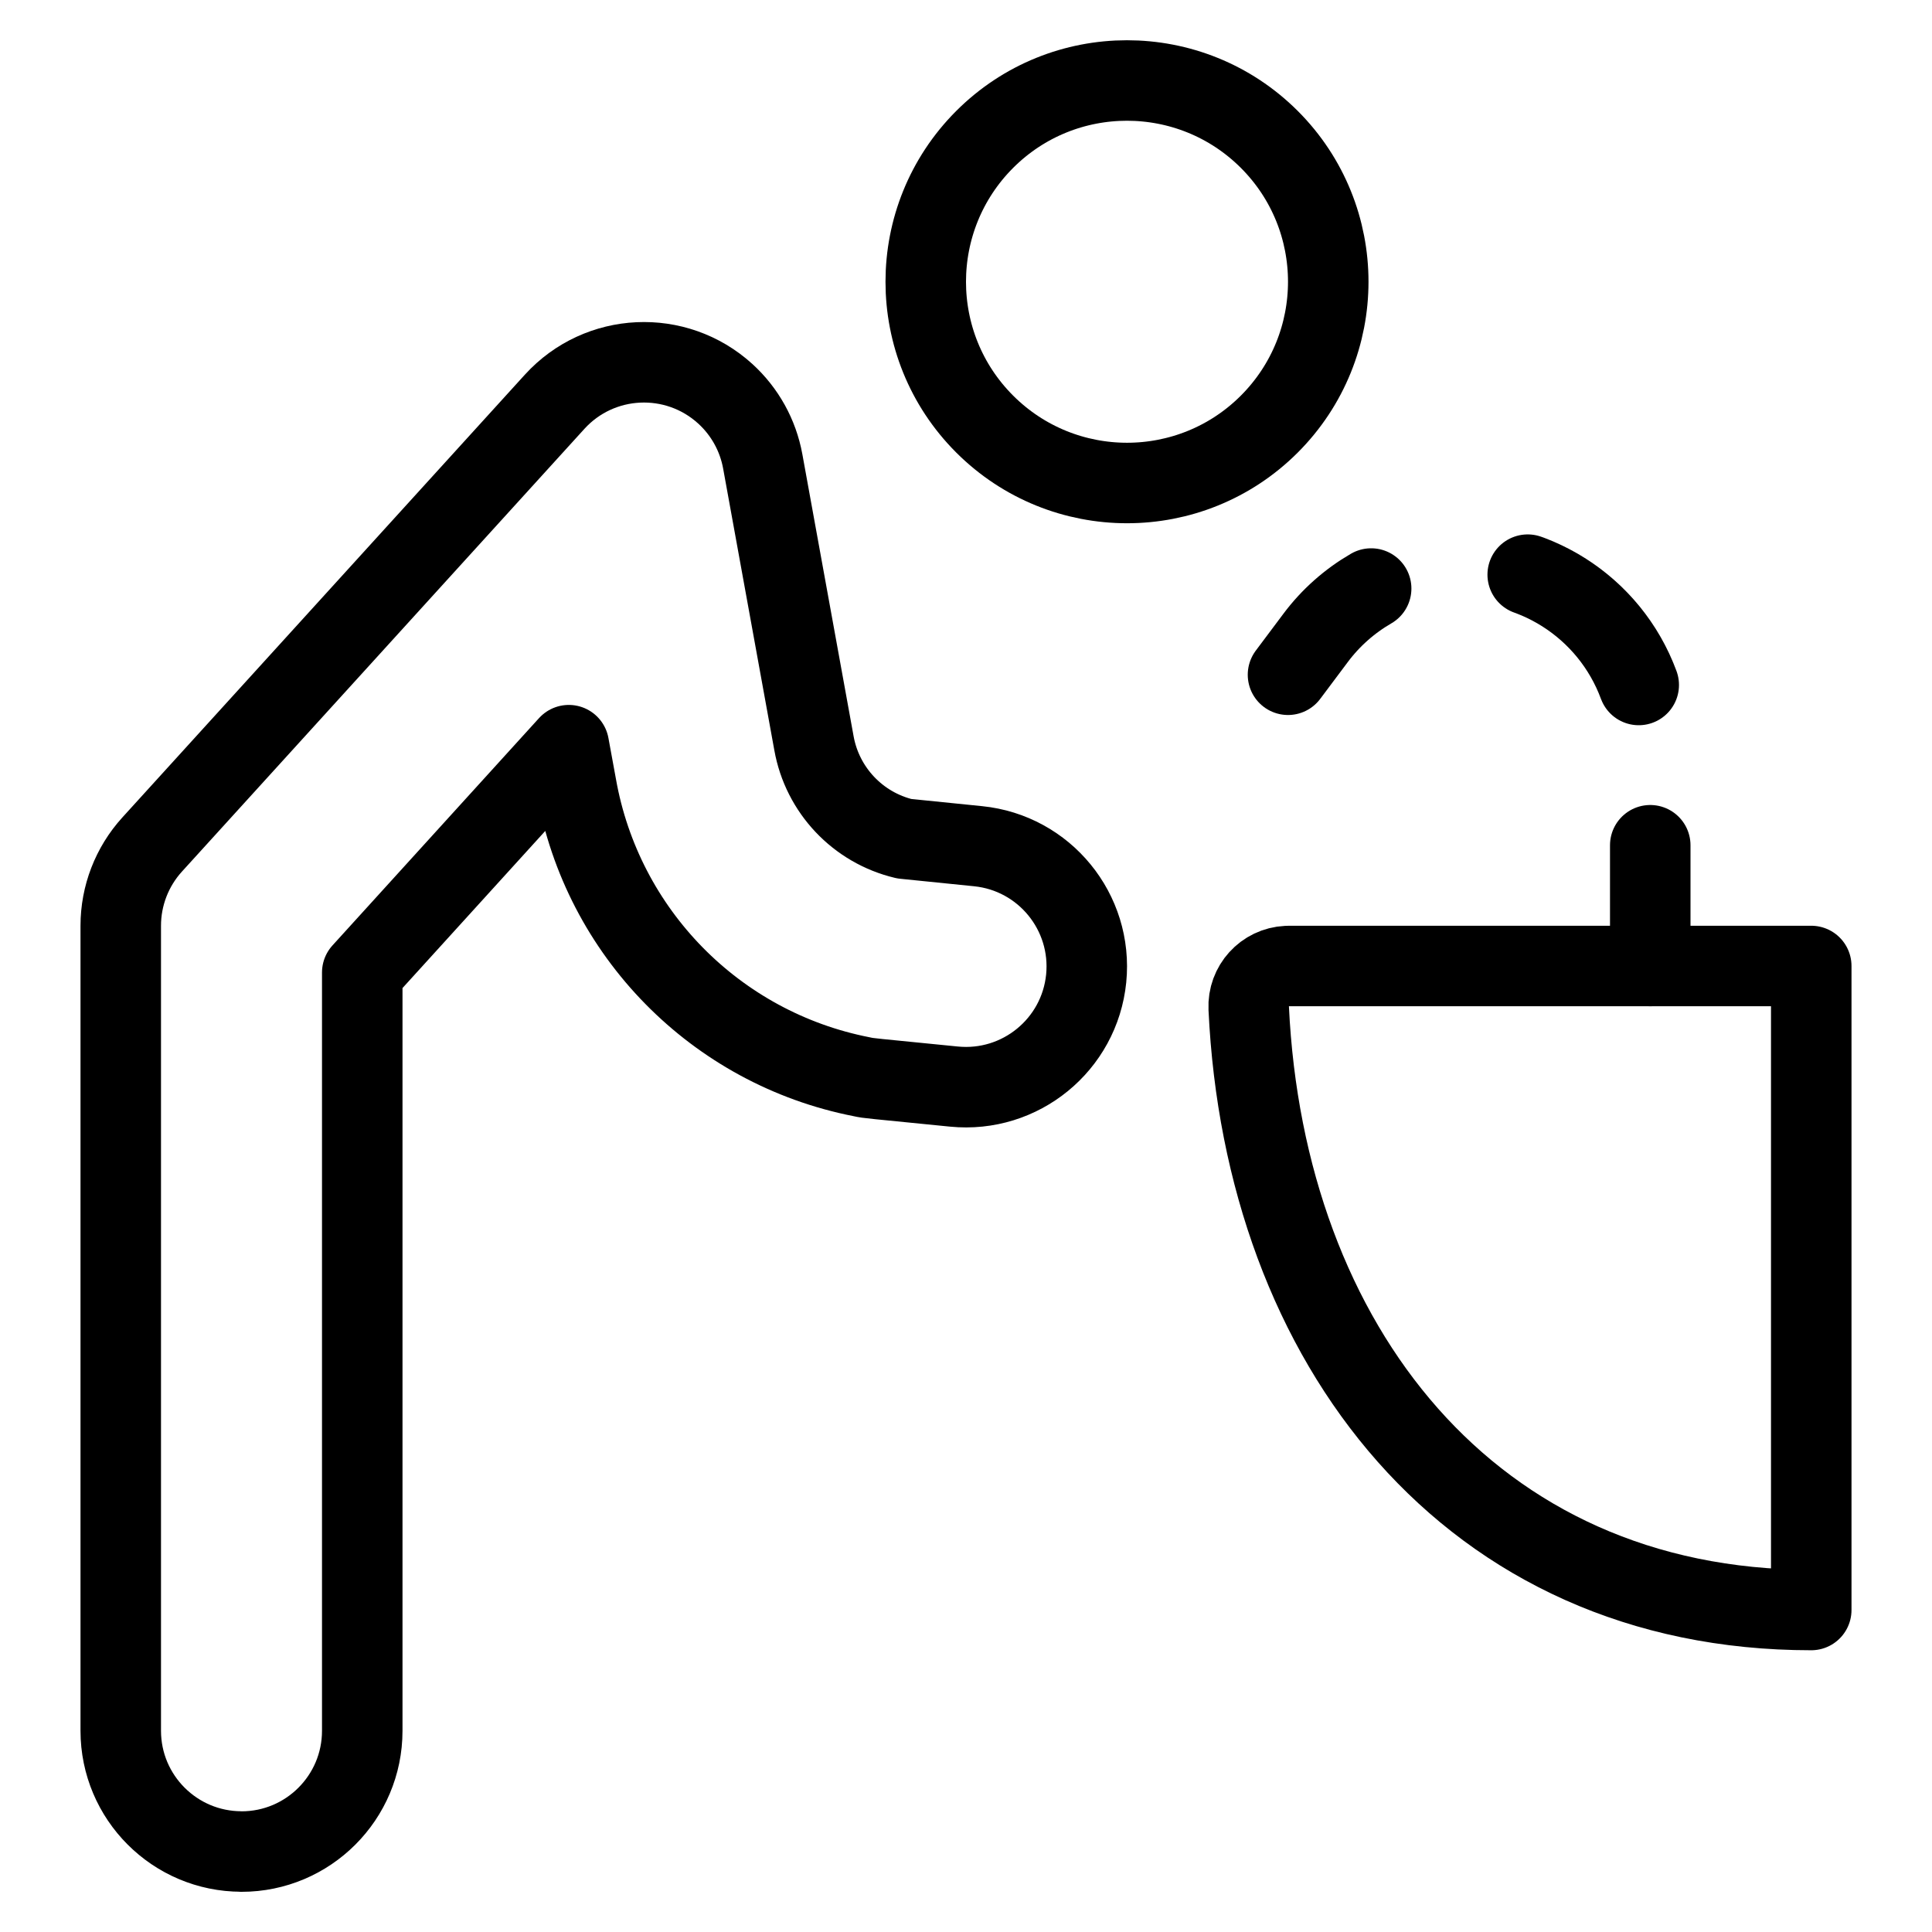 <svg xmlns="http://www.w3.org/2000/svg" xmlns:xlink="http://www.w3.org/1999/xlink" version="1.1" viewBox="0 0 24 24" fill="currentColor" width="100"  height="100" >
  <g stroke-linecap="round" stroke-width="1" stroke="#000000" fill="none" stroke-linejoin="round">
    <path d="M15.768,1.732c0.976,0.976 0.976,2.559 0,3.536c-0.976,0.976 -2.559,0.976 -3.536,0c-0.976,-0.976 -0.976,-2.559 0,-3.536c0.976,-0.976 2.559,-0.976 3.536,-4.44089e-16" stroke="#000000" fill="none"></path>
    <path d="M3,23h-6.55671e-08c-0.828,-3.62117e-08 -1.5,-0.672 -1.5,-1.5c0,0 0,0 0,0v-10l-2.68164e-09,-8.94673e-05c-5.63417e-08,-0.373 0.139,-0.733 0.39,-1.009l5,-5.5l9.50496e-08,-1.04452e-07c0.558,-0.613 1.506,-0.657 2.119,-0.1c0.243,0.221 0.407,0.516 0.466,0.84l0.636,3.5l-6.84446e-08,-3.84857e-07c0.104,0.584 0.545,1.051 1.122,1.188l0.917,0.093l-1.04592e-08,-1.05117e-09c0.824,0.083 1.425,0.818 1.343,1.643c-0.083,0.824 -0.818,1.425 -1.643,1.343c-1.062,-0.107 -1.046,-0.1 -1.145,-0.122l-2.27487e-07,-4.45041e-08c-1.815,-0.355 -3.224,-1.791 -3.546,-3.612l-0.093,-0.507l-2.566,2.824v9.42v0c0,0.828 -0.672,1.5 -1.5,1.5Z" stroke="#000000" fill="none"></path>
    <path d="M22.5,20c-4.242,0 -6.791,-3.3 -6.988,-7.476l-7.90076e-10,-1.64407e-08c-0.013,-0.276 0.2,-0.51 0.475,-0.523c0.008,-0 0.016,-0.001 0.025,-0.001h6.488Z" stroke="#000000" fill="none"></path>
    <path d="M20.5,12v-1.5" stroke="#000000" fill="none"></path>
    <path stroke-dasharray="2.007 2.007" d="M20.357,8.509l-3.75105e-08,-1.01538e-07c-0.361,-0.977 -1.331,-1.591 -2.368,-1.5" stroke="#000000" fill="none"></path>
    <path d="M17.033,7.311l-3.28253e-07,1.9016e-07c-0.269,0.156 -0.504,0.364 -0.69,0.613l-0.343,0.458" stroke="#000000" fill="none"></path>
  </g>
</svg>